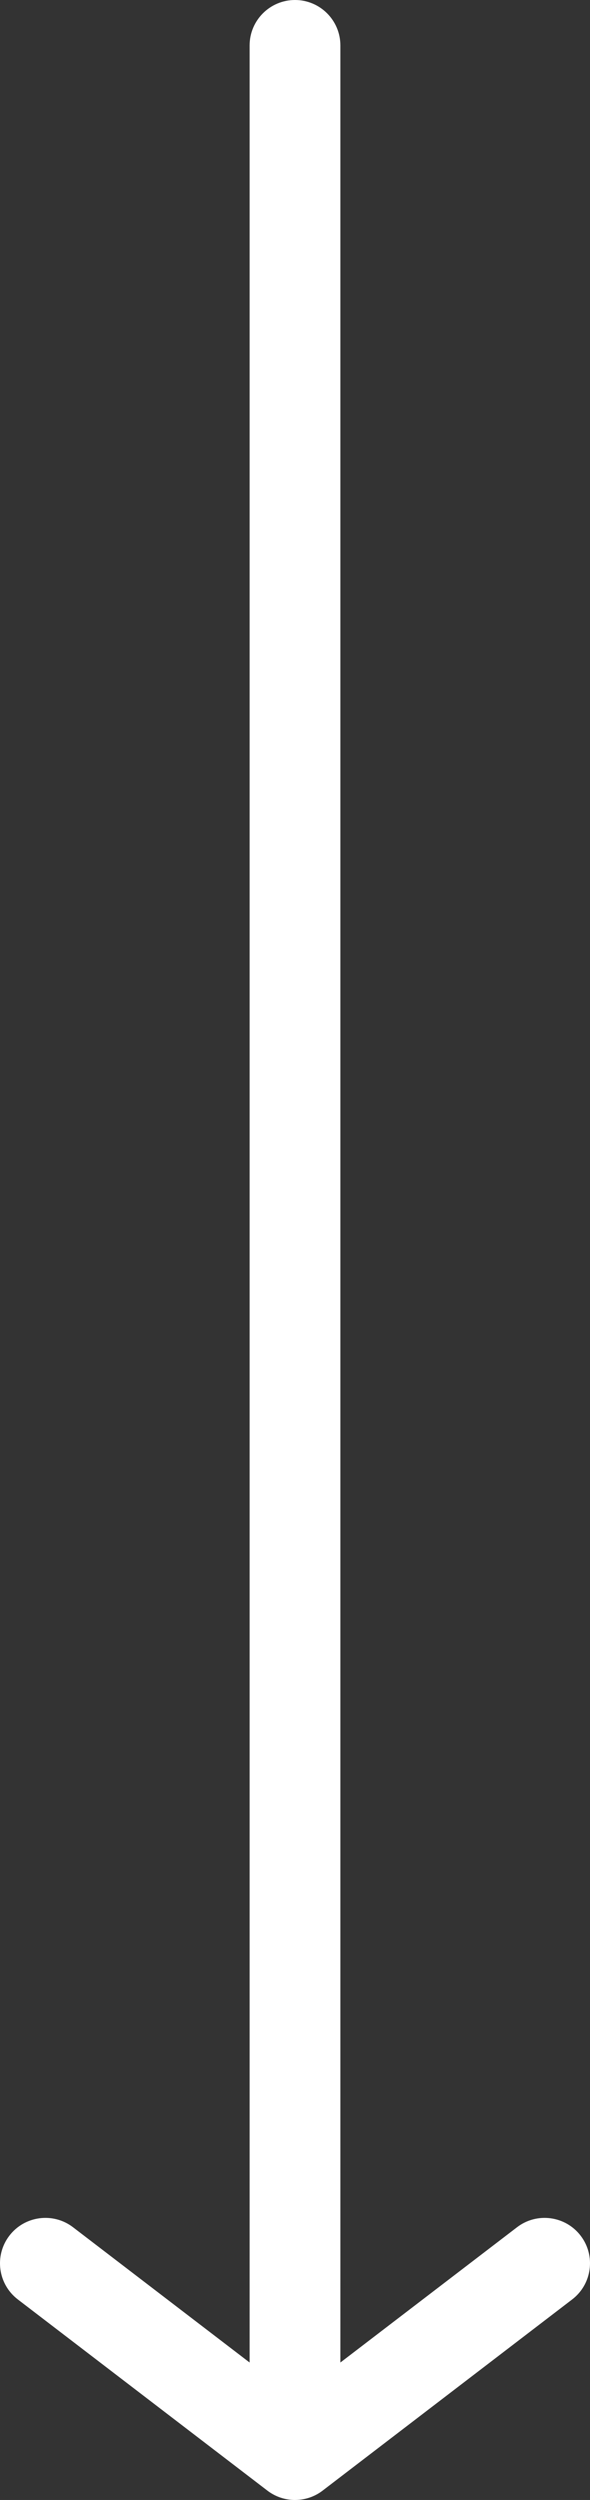 <svg width="13" height="55" viewBox="0 0 13 55" fill="none" xmlns="http://www.w3.org/2000/svg">
<rect x="0" y="0" width="13" height="55" fill="#333333" stroke="none"/>
<path fill-rule="evenodd" clip-rule="evenodd" d="M7.5 1C7.5 0.448 7.052 0 6.5 0C5.948 0 5.5 0.448 5.5 1V51.976L1.608 48.999C1.169 48.664 0.541 48.748 0.206 49.186C-0.13 49.625 -0.046 50.252 0.393 50.588L5.885 54.789C6.042 54.911 6.237 54.988 6.449 54.999C6.466 55 6.483 55 6.5 55C6.521 55 6.542 54.999 6.562 54.998C6.77 54.985 6.961 54.909 7.115 54.789L12.607 50.588C13.046 50.252 13.13 49.625 12.794 49.186C12.459 48.748 11.831 48.664 11.393 48.999L7.5 51.976V1Z" fill="white"/>
</svg>
